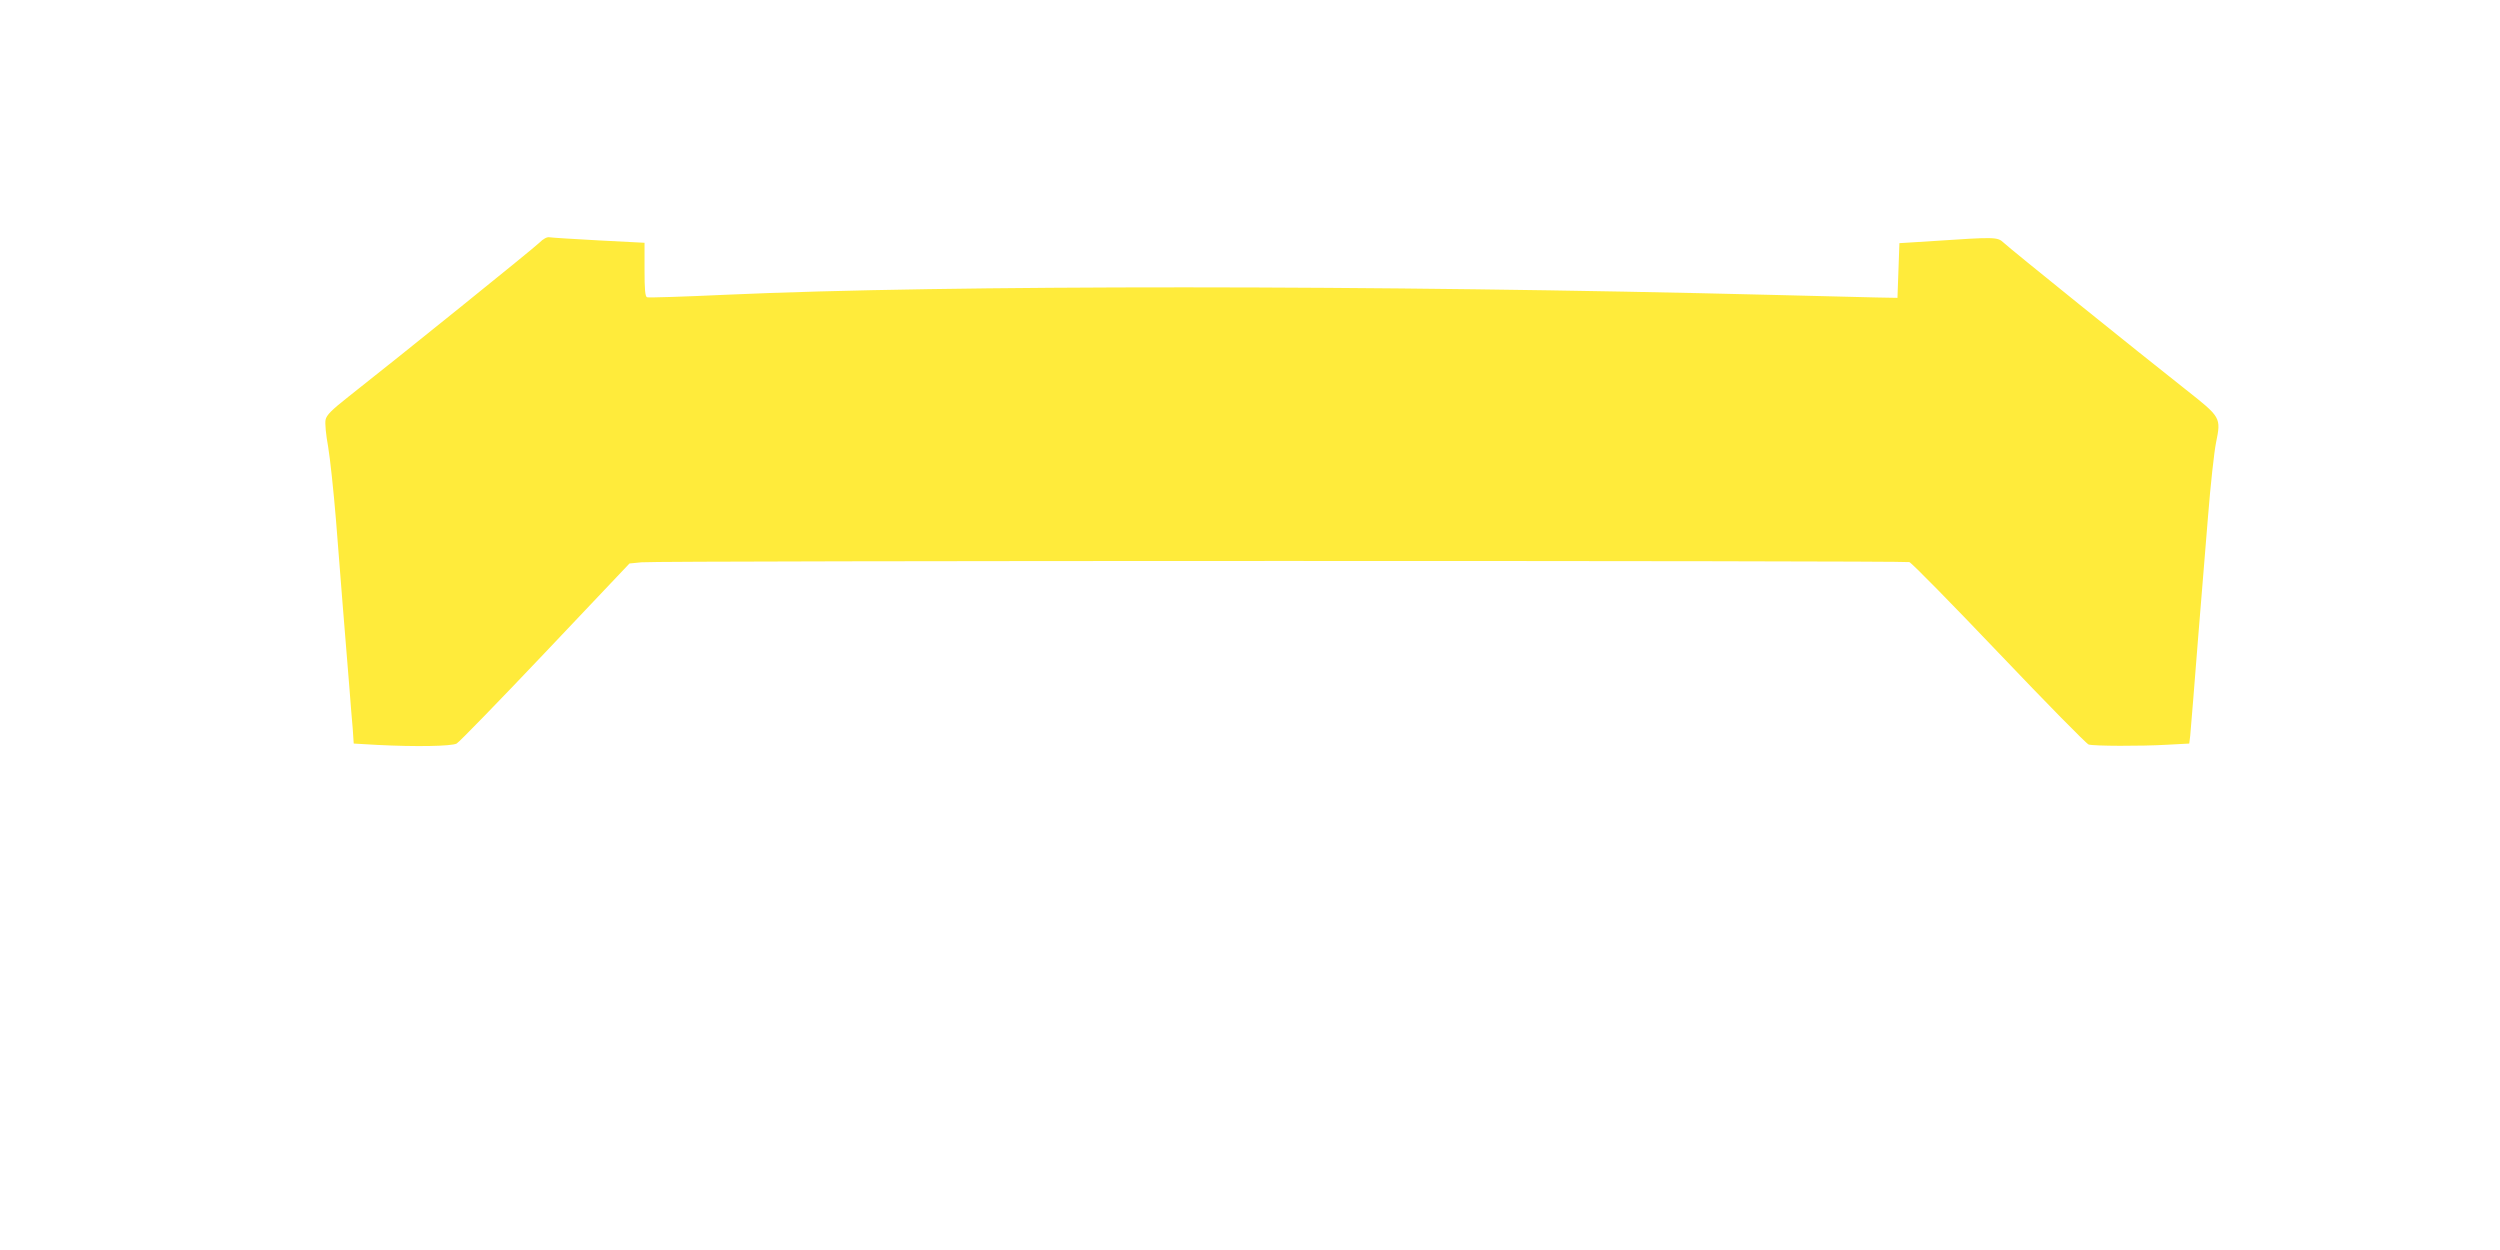 <?xml version="1.0" standalone="no"?>
<!DOCTYPE svg PUBLIC "-//W3C//DTD SVG 20010904//EN"
 "http://www.w3.org/TR/2001/REC-SVG-20010904/DTD/svg10.dtd">
<svg version="1.0" xmlns="http://www.w3.org/2000/svg"
 width="1280pt" height="640pt" viewBox="0 0 1280 640"
 preserveAspectRatio="xMidYMid meet">
<g transform="translate(0,640) scale(0.1,-0.1)"
fill="#ffeb3b" stroke="none">
<path d="M2760 5156 c-32 -31 -720 -586 -977 -788 -86 -68 -111 -93 -116 -117
-4 -17 2 -79 13 -138 10 -59 28 -227 40 -373 20 -255 49 -623 70 -875 5 -66
12 -154 16 -196 l5 -76 121 -7 c196 -10 380 -7 406 7 12 6 217 217 454 467
l431 455 61 6 c81 9 6465 9 6492 1 12 -4 218 -214 459 -467 241 -253 447 -463
459 -467 28 -8 265 -9 403 -1 l112 6 5 41 c2 23 9 104 15 181 11 145 34 426
76 940 13 165 32 335 41 378 26 130 27 129 -158 275 -240 189 -899 720 -930
750 -31 29 -44 29 -358 8 l-175 -11 -5 -140 -5 -140 -110 2 c-60 1 -297 7
-525 13 -2018 51 -4227 52 -5360 1 -217 -10 -401 -16 -407 -13 -10 3 -13 41
-13 141 l0 138 -232 12 c-128 7 -242 14 -253 16 -14 3 -33 -7 -55 -29z"/>
</g>
</svg>
